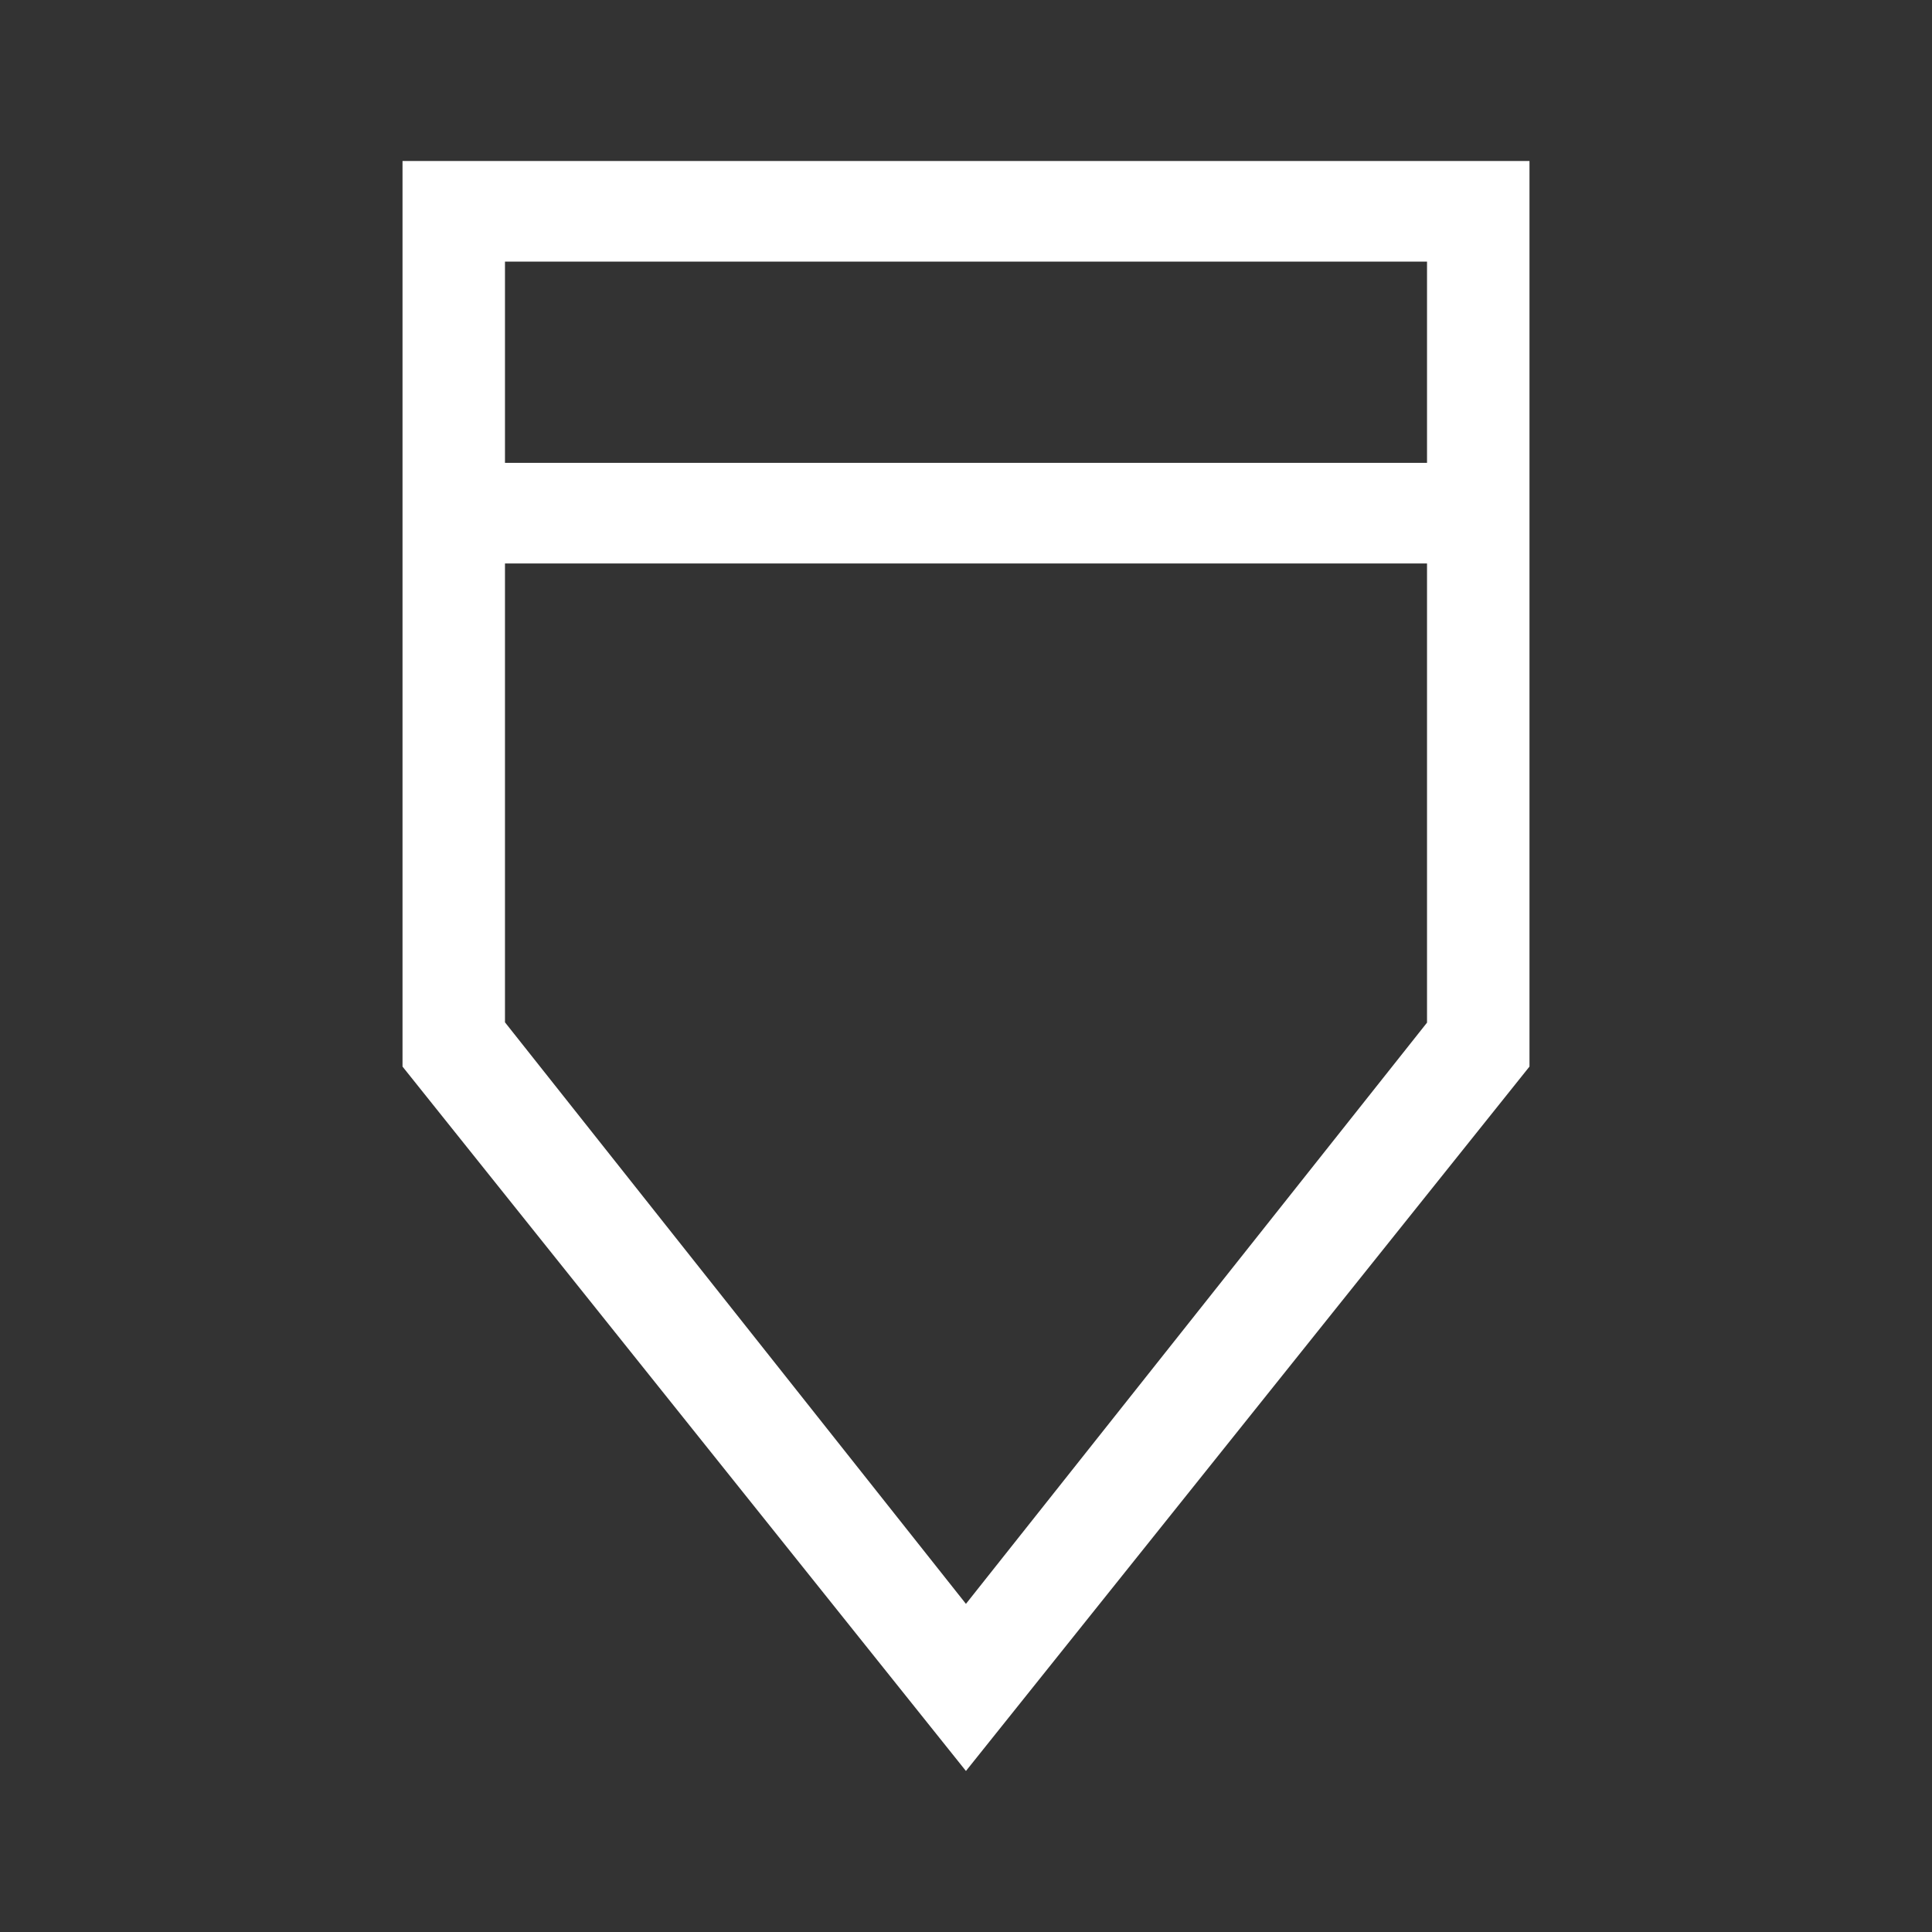 <?xml version="1.0" encoding="UTF-8"?>
<svg width="32px" height="32px" viewBox="0 0 32 32" version="1.1" xmlns="http://www.w3.org/2000/svg" xmlns:xlink="http://www.w3.org/1999/xlink">
    <rect x="0" y="0" width="32" height="32" fill="#333333" stroke="none"/>
    <title>Group 9 Copy 2</title>
    <g id="ODS-Product-landing---Keyneret" stroke="none" stroke-width="1" fill="none" fill-rule="evenodd">
        <g id="ODS---PL-Keyneret-Desktop" transform="translate(-932, -599)">
            <g id="Group-9-Copy-2" transform="translate(932, 599)">
                <rect id="Path" opacity="0" fill-rule="nonzero" x="0" y="0" width="32" height="32"></rect>
                <path d="M6.667,2.667 L6.667,17.666 L15.999,29.333 L25.333,17.666 L25.333,2.667 L6.667,2.667 Z M8.364,7.666 L23.636,7.666 L23.636,4.333 L8.364,4.333 L8.364,7.666 Z M8.364,16.933 L8.364,9.333 L23.636,9.333 L23.636,16.938 L15.999,26.565 L8.364,16.933 Z" id="Fill-1" fill="#FFFFFF"></path>
            </g>
        </g>
    </g>
</svg>